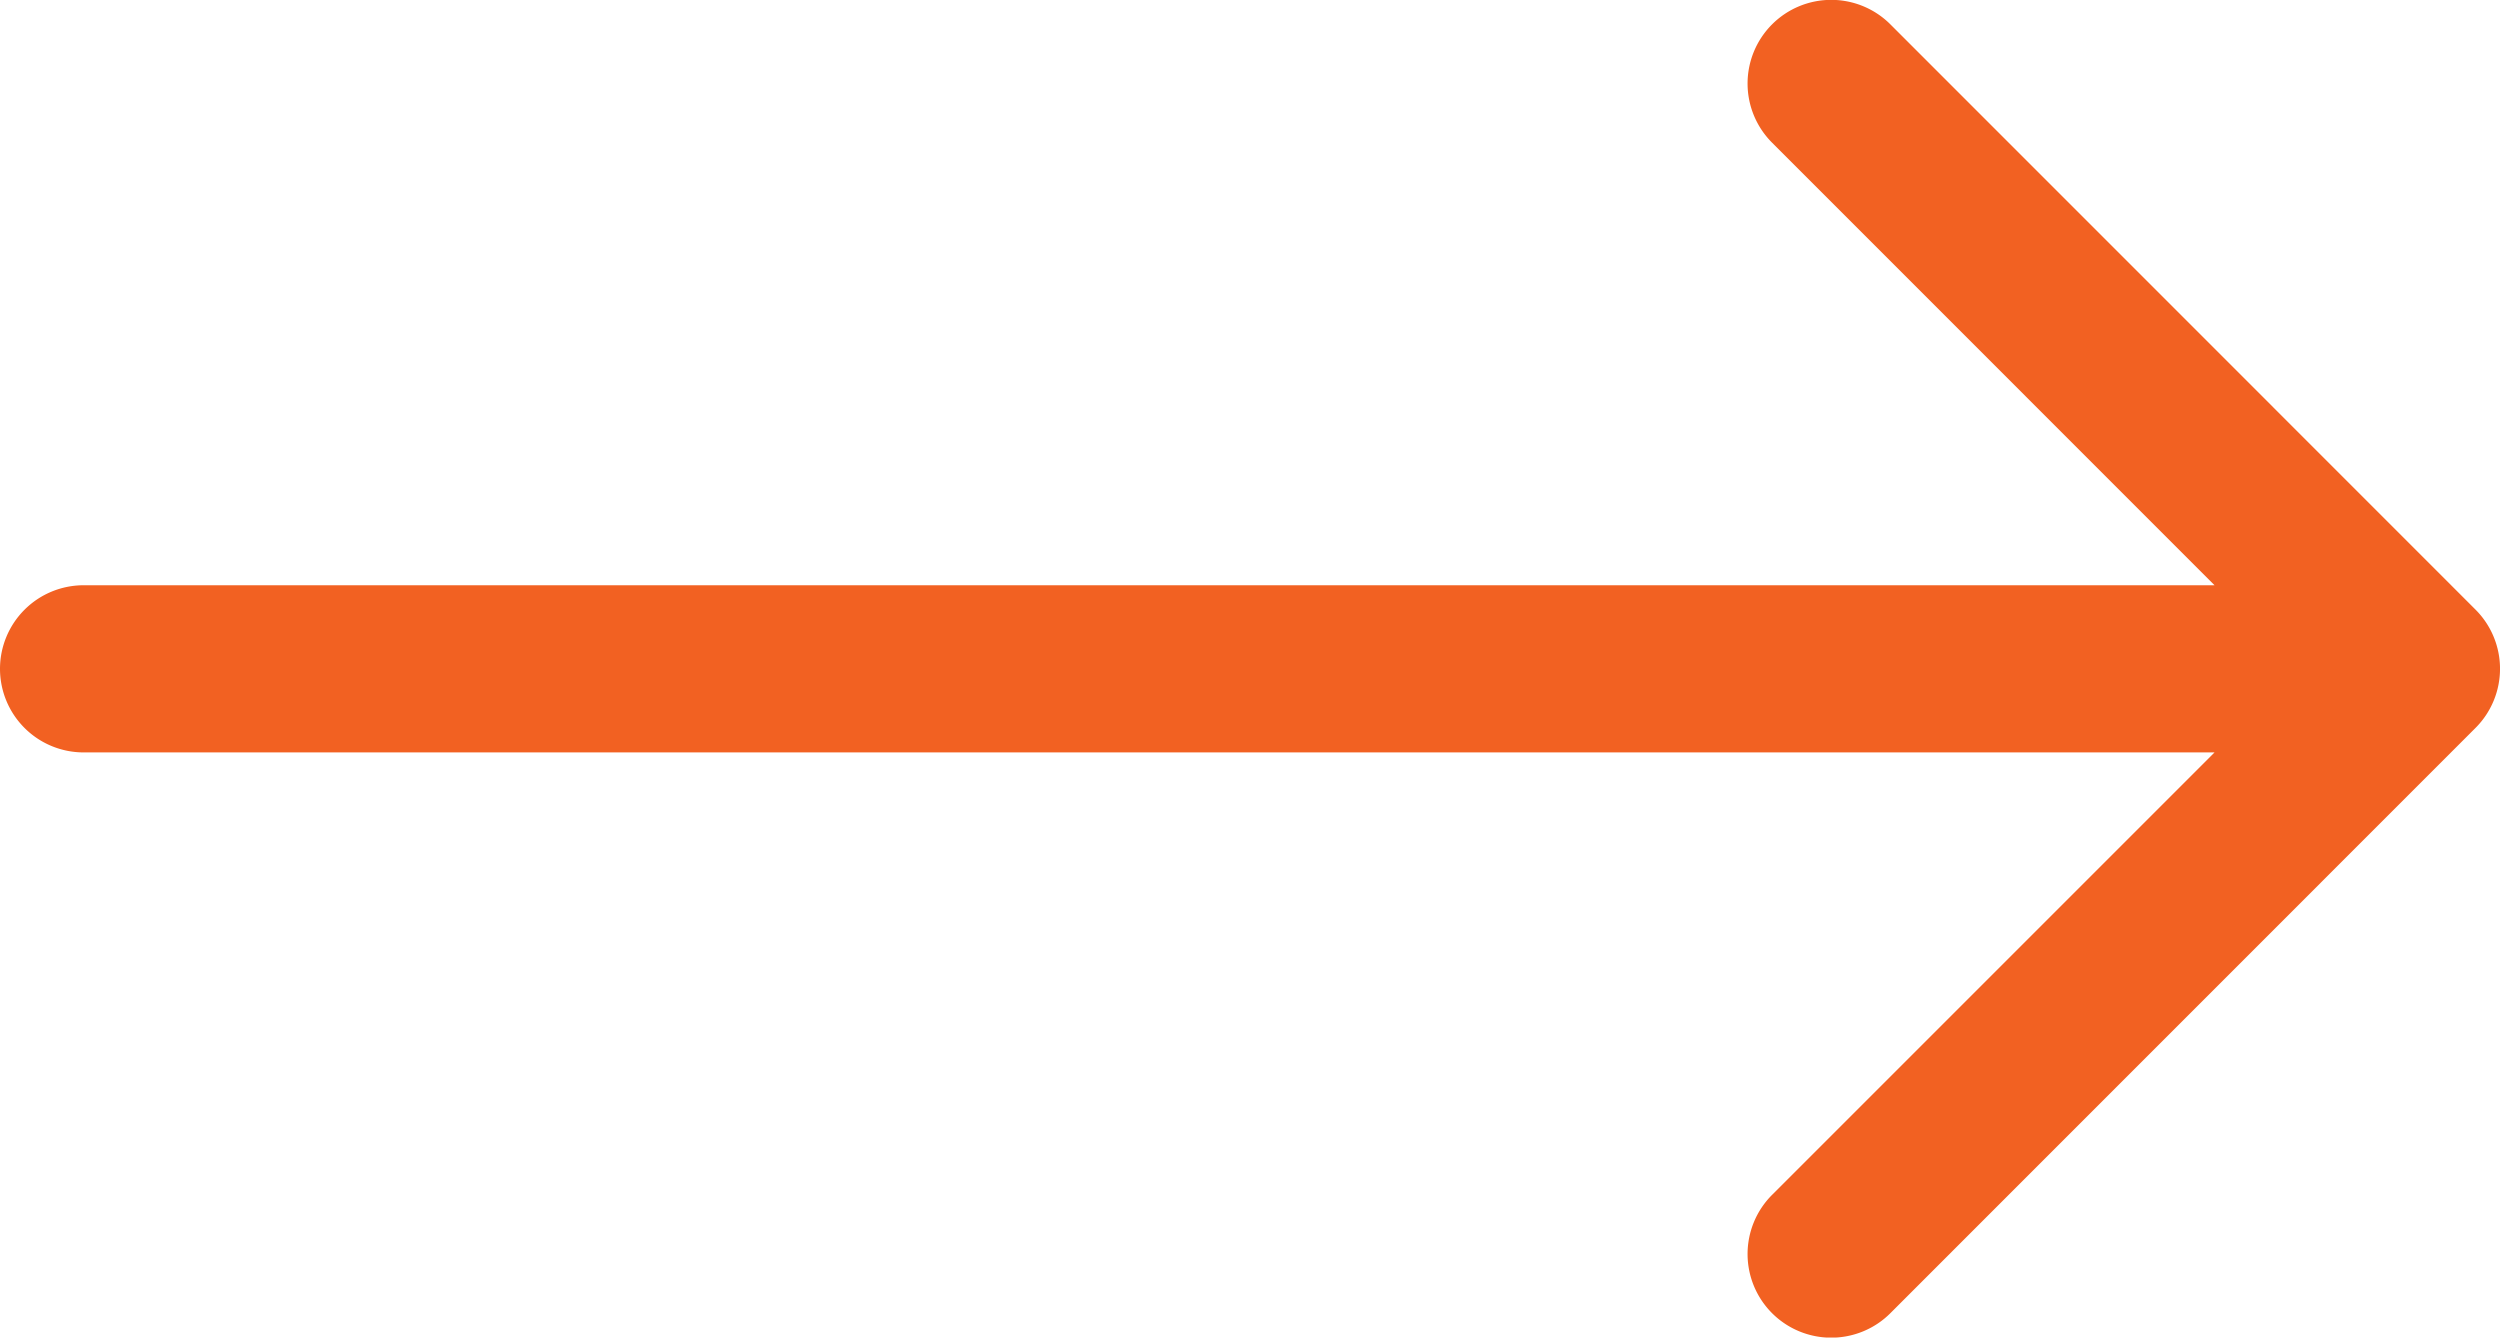 <svg xmlns="http://www.w3.org/2000/svg" width="21.132" height="11.306" viewBox="0 0 21.132 11.306">
  <path id="fleche_btn" d="M10.359-17.293A.707.707,0,0,0,9.653-18a.707.707,0,0,0-.707.707V.719l-3.74-3.74a.707.707,0,0,0-1,0,.707.707,0,0,0,0,1L9.153,2.925a.707.707,0,0,0,1,0L15.1-2.021a.707.707,0,0,0,0-1,.707.707,0,0,0-1,0L10.359.719Z" transform="translate(18 15.306) rotate(-90)" fill="#f26122"/>
</svg>
